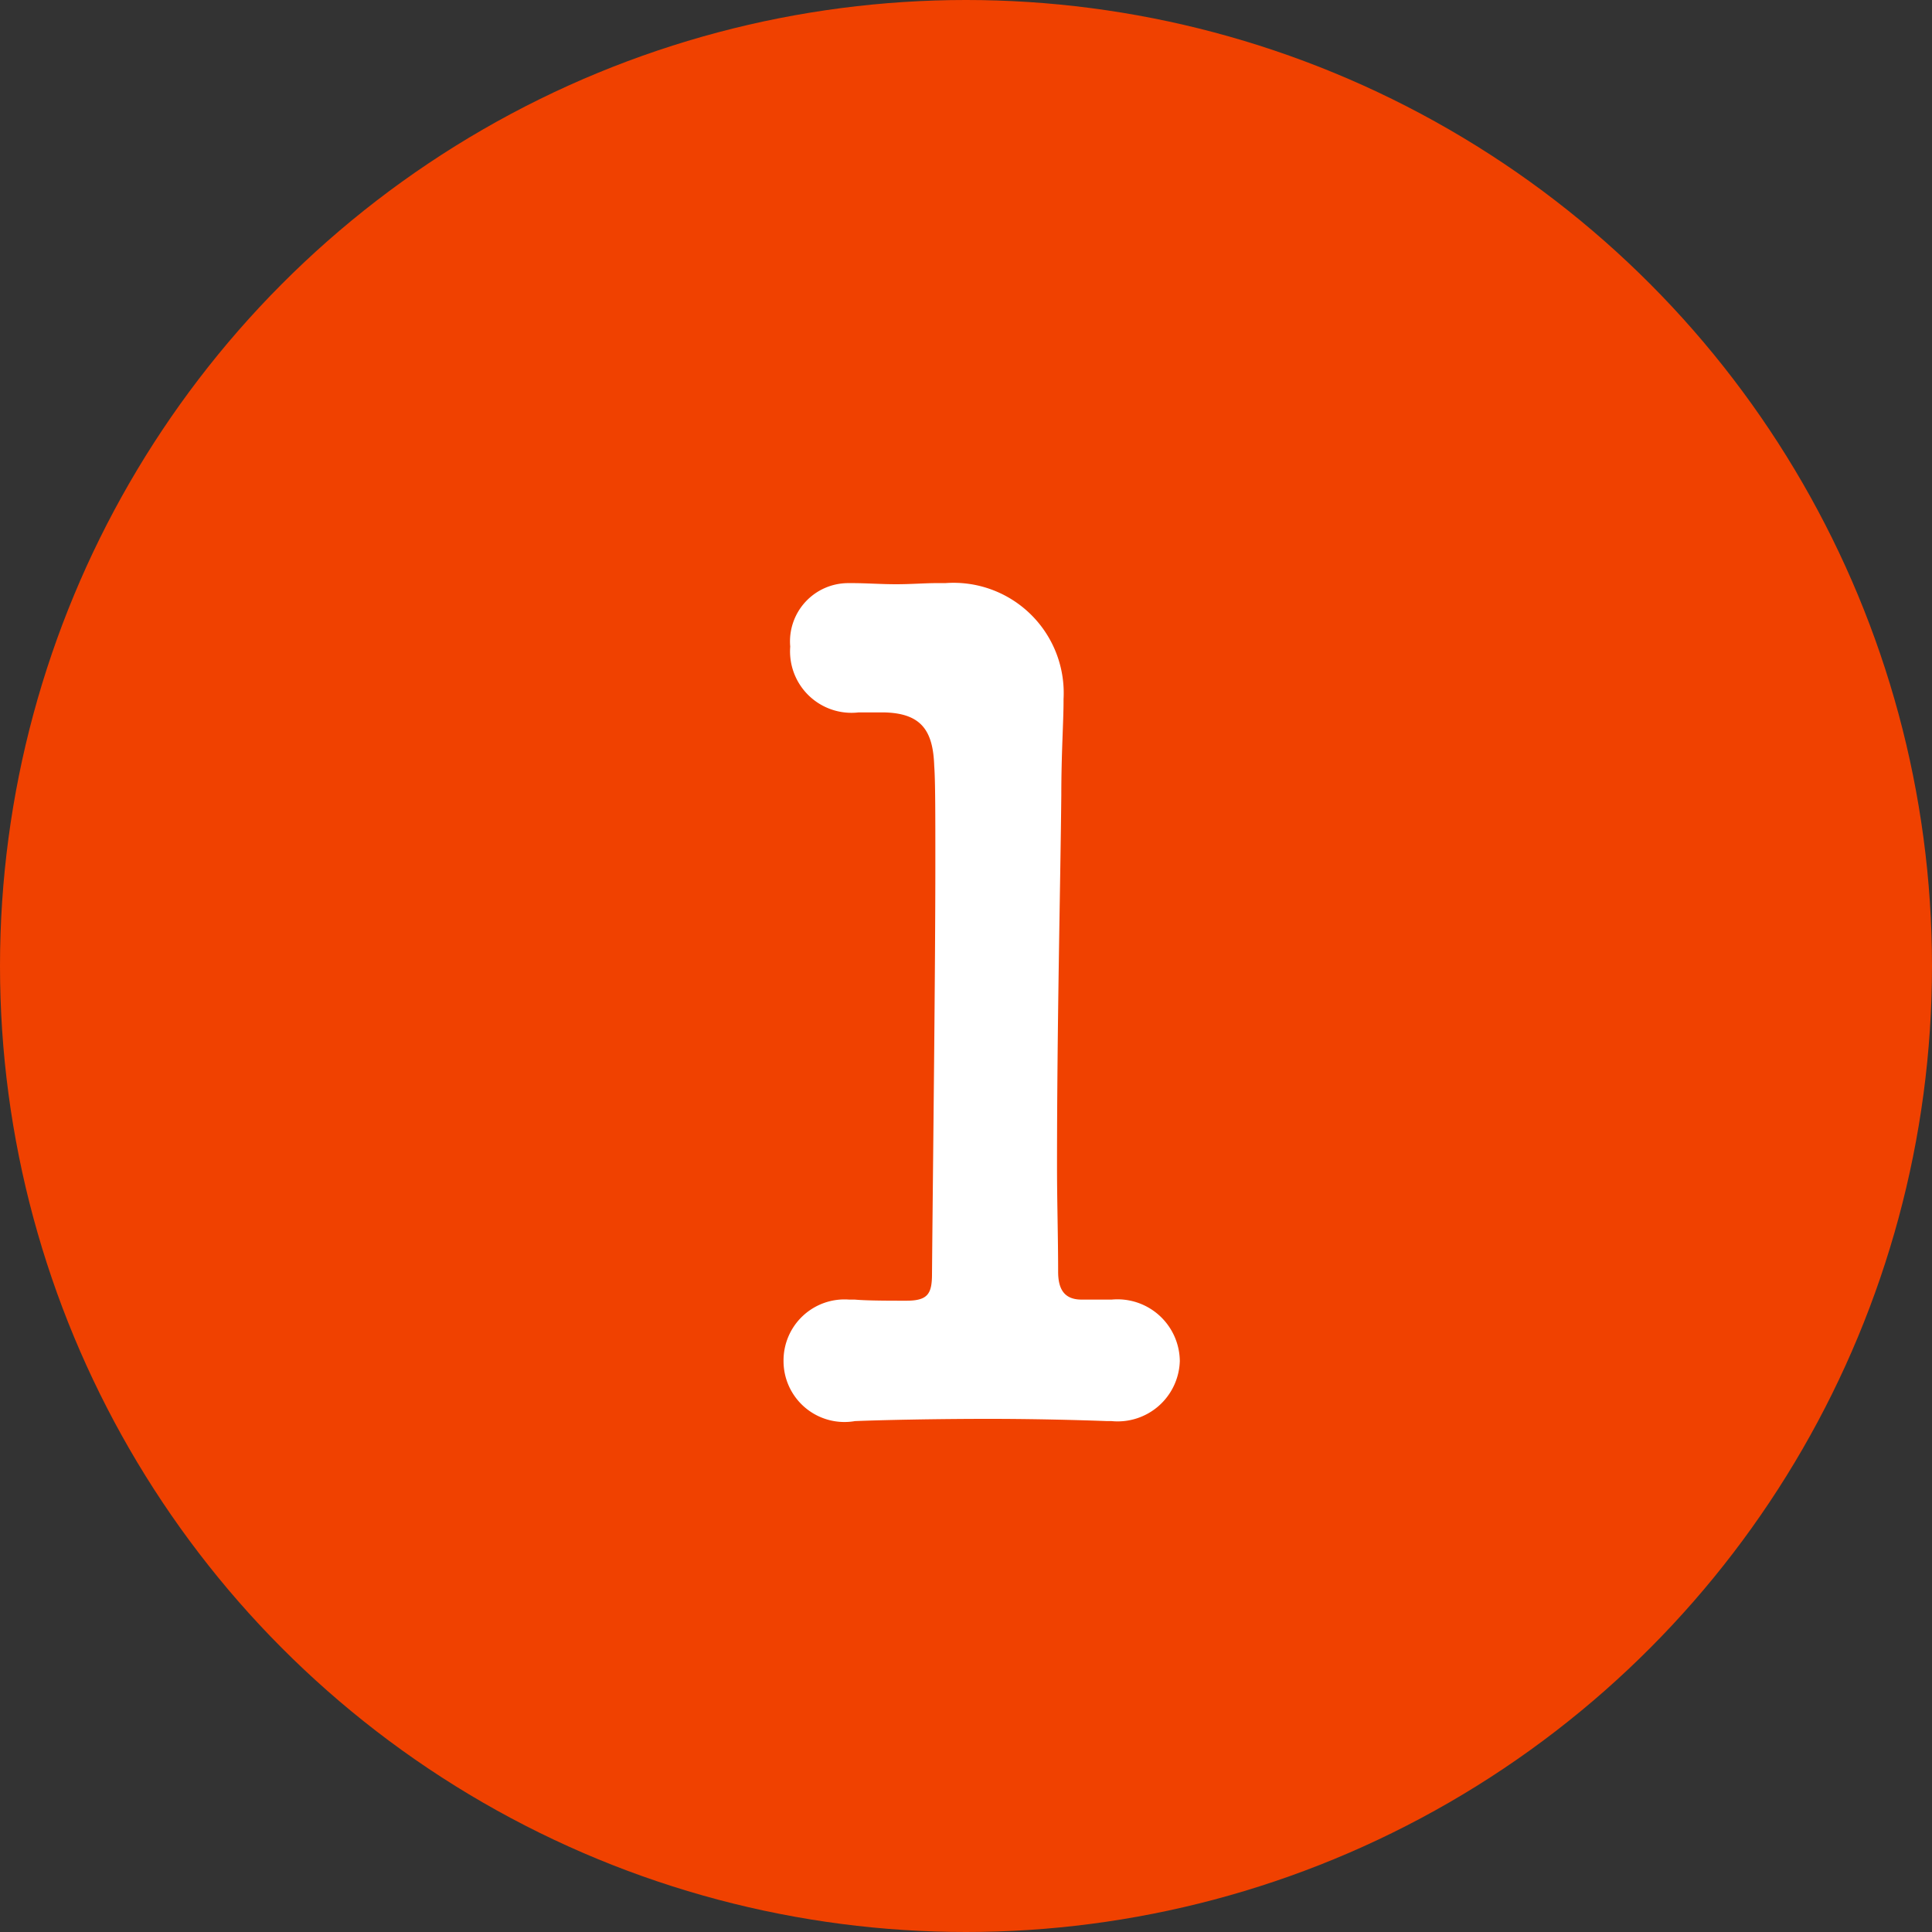 <svg xmlns="http://www.w3.org/2000/svg" width="45" height="45" viewBox="0 0 45 45">
  <rect x="0" y="0" width="45" height="45" fill="#333333" stroke="none"/>
  <g id="グループ_8072" data-name="グループ 8072" transform="translate(-184 -3632)">
    <circle id="楕円形_297" data-name="楕円形 297" cx="22.5" cy="22.5" r="22.5" transform="translate(184 3632)" fill="#f04100"/>
    <path id="パス_28039" data-name="パス 28039" d="M10.192-2.73c-.416,0-.546-.26-.546-.65,0-.806-.026-1.638-.026-2.444,0-3.328.078-6.5.1-8.658,0-.962.052-1.716.052-2.184v-.052a2.566,2.566,0,0,0-2.756-2.7H6.786c-.234,0-.572.026-.91.026-.364,0-.7-.026-1.014-.026h-.1A1.357,1.357,0,0,0,3.406-17.94a1.431,1.431,0,0,0,1.586,1.534h.624c.858.026,1.118.442,1.144,1.248.026.338.026,1.144.026,2.236,0,2.574-.052,6.682-.078,9.594,0,.468-.1.624-.6.624-.39,0-.91,0-1.2-.026h-.13A1.421,1.421,0,0,0,3.25-1.3,1.419,1.419,0,0,0,4.914.1c.65-.026,1.9-.052,3.12-.052,1.04,0,2.054.026,2.756.052h.1A1.448,1.448,0,0,0,12.48-1.3a1.452,1.452,0,0,0-1.586-1.43h-.7Z" transform="translate(199 3665)" fill="#fff"/>
  </g>
</svg>
